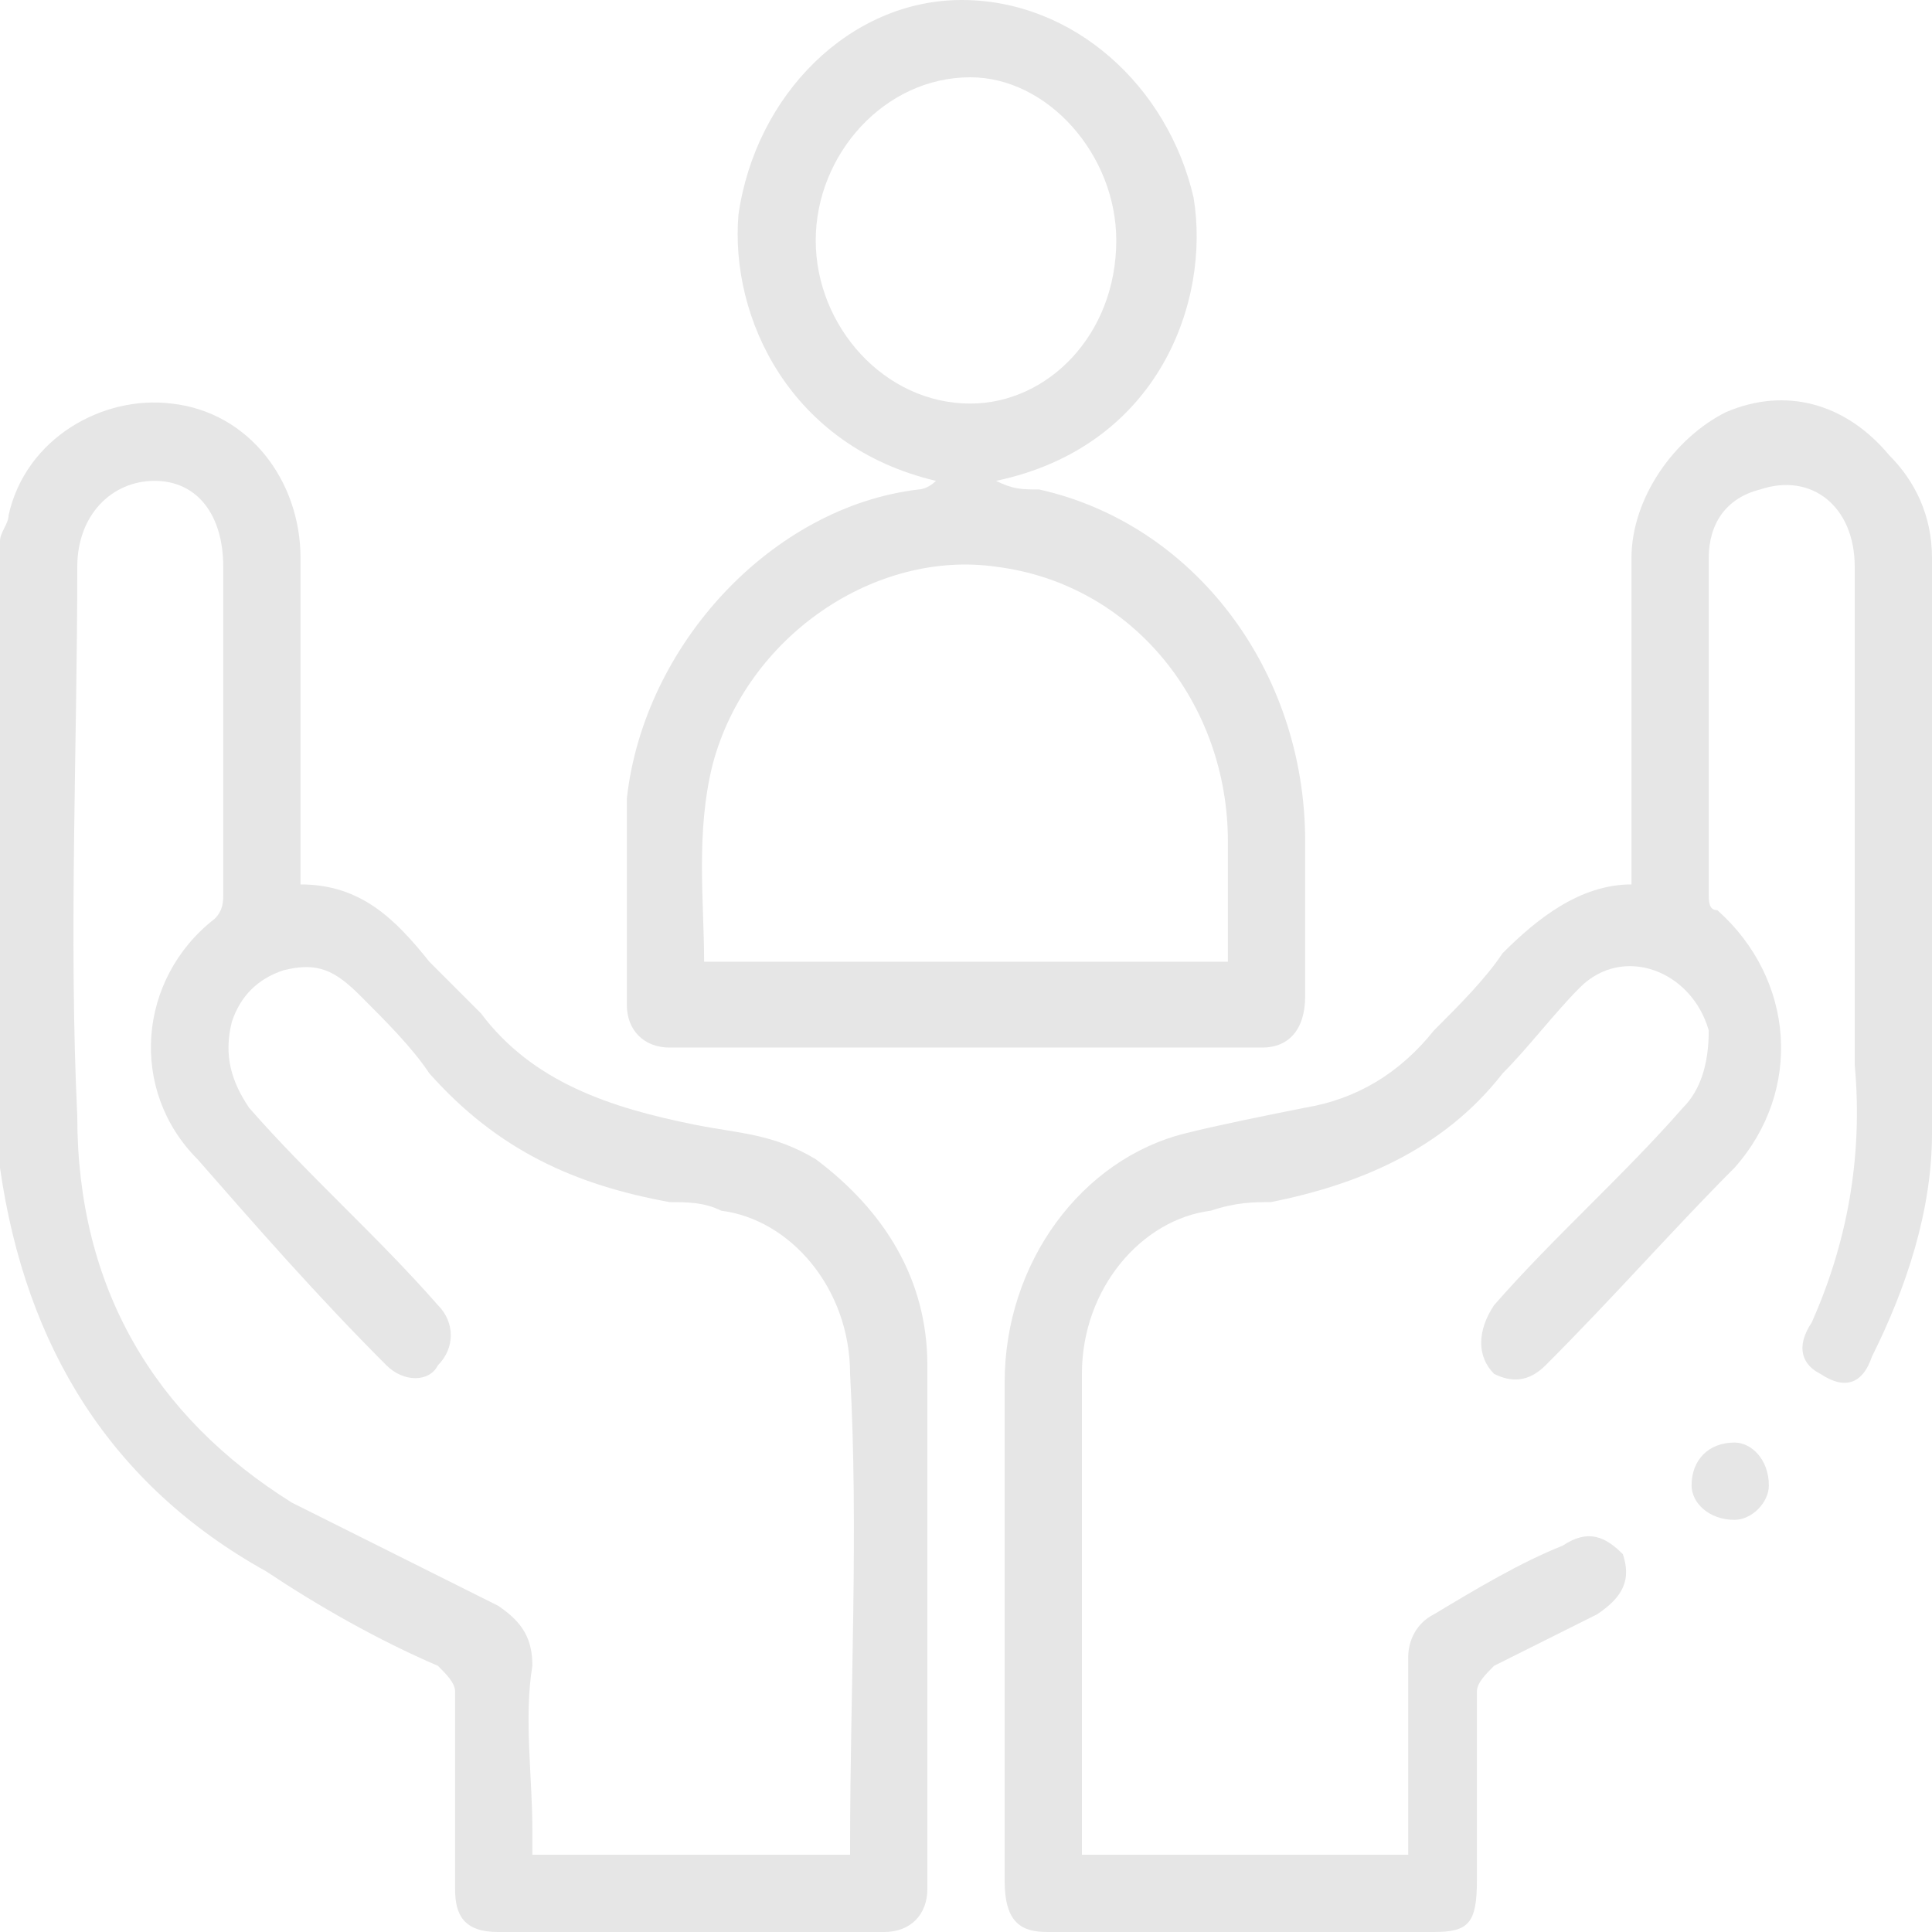 <?xml version="1.0" encoding="UTF-8"?>
<!DOCTYPE svg PUBLIC "-//W3C//DTD SVG 1.1//EN" "http://www.w3.org/Graphics/SVG/1.1/DTD/svg11.dtd">
<!-- Creator: CorelDRAW 2020 (64-Bit) -->
<svg xmlns="http://www.w3.org/2000/svg" xml:space="preserve" width="30px" height="30px" version="1.1" style="shape-rendering:geometricPrecision; text-rendering:geometricPrecision; image-rendering:optimizeQuality; fill-rule:evenodd; clip-rule:evenodd"
viewBox="0 0 2.25 2.25"
 xmlns:xlink="http://www.w3.org/1999/xlink"
 xmlns:xodm="http://www.corel.com/coreldraw/odm/2003">
 <defs>
  <style type="text/css">
   <![CDATA[
    .fil0 {fill:#E6E6E6;fill-rule:nonzero}
   ]]>
  </style>
 </defs>
 <g id="Capa_x0020_1">
  <g id="_2018580580864">
   <g>
    <path class="fil0" d="M0 0.63c0,-0.01 0.01,-0.02 0.01,-0.03 0.02,-0.09 0.11,-0.14 0.19,-0.13 0.09,0.01 0.15,0.09 0.15,0.18 0,0.12 0,0.24 0,0.35 0,0.01 0,0.02 0,0.03 0.07,0 0.11,0.04 0.15,0.09 0.02,0.02 0.04,0.04 0.06,0.06 0.06,0.08 0.15,0.11 0.25,0.13 0.05,0.01 0.09,0.01 0.14,0.04 0.08,0.06 0.13,0.14 0.13,0.24 0,0.21 0,0.41 0,0.61 0,0.03 -0.02,0.05 -0.05,0.05 -0.15,0 -0.3,0 -0.45,0 -0.04,0 -0.05,-0.02 -0.05,-0.05 0,-0.08 0,-0.15 0,-0.23 0,-0.01 -0.01,-0.02 -0.02,-0.03 -0.07,-0.03 -0.14,-0.07 -0.2,-0.11 -0.18,-0.1 -0.28,-0.26 -0.31,-0.47 0,0 0,-0.01 0,-0.01 0,-0.24 0,-0.48 0,-0.72zm0.99 1.53l0 0c0,-0.01 0,-0.01 0,-0.01 0,-0.18 0.01,-0.37 0,-0.55 0,-0.1 -0.07,-0.18 -0.15,-0.19 -0.02,-0.01 -0.04,-0.01 -0.06,-0.01 -0.11,-0.02 -0.2,-0.06 -0.28,-0.15 -0.02,-0.03 -0.05,-0.06 -0.08,-0.09 -0.03,-0.03 -0.05,-0.04 -0.09,-0.03 -0.03,0.01 -0.05,0.03 -0.06,0.06 -0.01,0.04 0,0.07 0.02,0.1 0.07,0.08 0.15,0.15 0.22,0.23 0.02,0.02 0.02,0.05 0,0.07 -0.01,0.02 -0.04,0.02 -0.06,0 -0.08,-0.08 -0.15,-0.16 -0.22,-0.24 -0.08,-0.08 -0.07,-0.21 0.02,-0.28 0.01,-0.01 0.01,-0.02 0.01,-0.03 0,-0.13 0,-0.25 0,-0.38 0,-0.06 -0.03,-0.1 -0.08,-0.1 -0.05,0 -0.09,0.04 -0.09,0.1 0,0.21 -0.01,0.43 0,0.64 0,0.2 0.09,0.35 0.25,0.45 0.08,0.04 0.16,0.08 0.24,0.12 0.03,0.02 0.04,0.04 0.04,0.07 -0.01,0.06 0,0.13 0,0.19 0,0.01 0,0.02 0,0.03 0.12,0 0.25,0 0.37,0z"/>
    <path class="fil0" d="M1.26 2.16c0.12,0 0.25,0 0.38,0 0,-0.01 0,-0.02 0,-0.03 0,-0.06 0,-0.13 0,-0.2 0,-0.02 0.01,-0.04 0.03,-0.05 0.05,-0.03 0.1,-0.06 0.15,-0.08 0.03,-0.02 0.05,-0.01 0.07,0.01 0.01,0.03 0,0.05 -0.03,0.07 -0.04,0.02 -0.08,0.04 -0.12,0.06 -0.01,0.01 -0.02,0.02 -0.02,0.03 0,0.08 0,0.15 0,0.22 0,0.05 -0.01,0.06 -0.05,0.06 -0.15,0 -0.3,0 -0.45,0 -0.03,0 -0.05,-0.01 -0.05,-0.06 0,-0.19 0,-0.39 0,-0.58 0,-0.14 0.09,-0.26 0.21,-0.29 0.04,-0.01 0.09,-0.02 0.14,-0.03 0.06,-0.01 0.11,-0.04 0.15,-0.09 0.03,-0.03 0.06,-0.06 0.08,-0.09 0.04,-0.04 0.09,-0.08 0.15,-0.08 0,-0.01 0,-0.02 0,-0.03 0,-0.11 0,-0.23 0,-0.35 0,-0.07 0.05,-0.14 0.11,-0.17 0.07,-0.03 0.14,-0.01 0.19,0.05 0.03,0.03 0.05,0.07 0.05,0.12 0,0.22 0,0.45 0,0.67 0,0.09 -0.03,0.18 -0.07,0.26 -0.01,0.03 -0.03,0.04 -0.06,0.02 -0.02,-0.01 -0.03,-0.03 -0.01,-0.06 0.04,-0.09 0.06,-0.19 0.05,-0.3 0,-0.19 0,-0.38 0,-0.58 0,-0.07 -0.05,-0.11 -0.11,-0.09 -0.04,0.01 -0.06,0.04 -0.06,0.08 0,0.13 0,0.26 0,0.39 0,0.01 0,0.02 0.01,0.02 0.09,0.08 0.1,0.21 0.02,0.3 -0.07,0.07 -0.14,0.15 -0.22,0.23 -0.02,0.02 -0.04,0.02 -0.06,0.01 -0.02,-0.02 -0.02,-0.05 0,-0.08 0.07,-0.08 0.15,-0.15 0.22,-0.23 0.02,-0.02 0.03,-0.05 0.03,-0.09 -0.02,-0.07 -0.1,-0.1 -0.15,-0.05 -0.03,0.03 -0.06,0.07 -0.09,0.1 -0.07,0.09 -0.17,0.13 -0.27,0.15 -0.02,0 -0.04,0 -0.07,0.01 -0.08,0.01 -0.15,0.09 -0.15,0.19 0,0.18 0,0.36 0,0.55 0,0 0,0 0,0.01z"/>
    <path class="fil0" d="M1.16 0.56c0.02,0.01 0.03,0.01 0.05,0.01 0.18,0.04 0.31,0.21 0.31,0.41 0,0.06 0,0.12 0,0.18 0,0.04 -0.02,0.06 -0.05,0.06 -0.23,0 -0.46,0 -0.69,0 -0.03,0 -0.05,-0.02 -0.05,-0.05 0,-0.08 0,-0.16 0,-0.24 0.02,-0.18 0.17,-0.34 0.34,-0.36 0,0 0.01,0 0.02,-0.01 -0.17,-0.04 -0.24,-0.19 -0.23,-0.31 0.02,-0.14 0.13,-0.25 0.26,-0.25 0.13,0 0.24,0.1 0.27,0.23 0.02,0.12 -0.04,0.29 -0.23,0.33zm-0.34 0.56l0 0c0.2,0 0.41,0 0.61,0 0,-0.04 0,-0.09 0,-0.14 0,-0.16 -0.11,-0.3 -0.27,-0.32 -0.14,-0.02 -0.29,0.08 -0.33,0.23 -0.02,0.08 -0.01,0.16 -0.01,0.23zm0.13 -0.84l0 0c0,0.1 0.08,0.19 0.18,0.19 0.09,0 0.17,-0.08 0.17,-0.19 0,-0.1 -0.08,-0.19 -0.17,-0.19 -0.1,0 -0.18,0.09 -0.18,0.19z"/>
    <path class="fil0" d="M2.06 1.73c0,0.02 -0.02,0.04 -0.04,0.04 -0.03,0 -0.05,-0.02 -0.05,-0.04 0,-0.03 0.02,-0.05 0.05,-0.05 0.02,0 0.04,0.02 0.04,0.05z"/>
   </g>
  </g>
 </g>
</svg>
